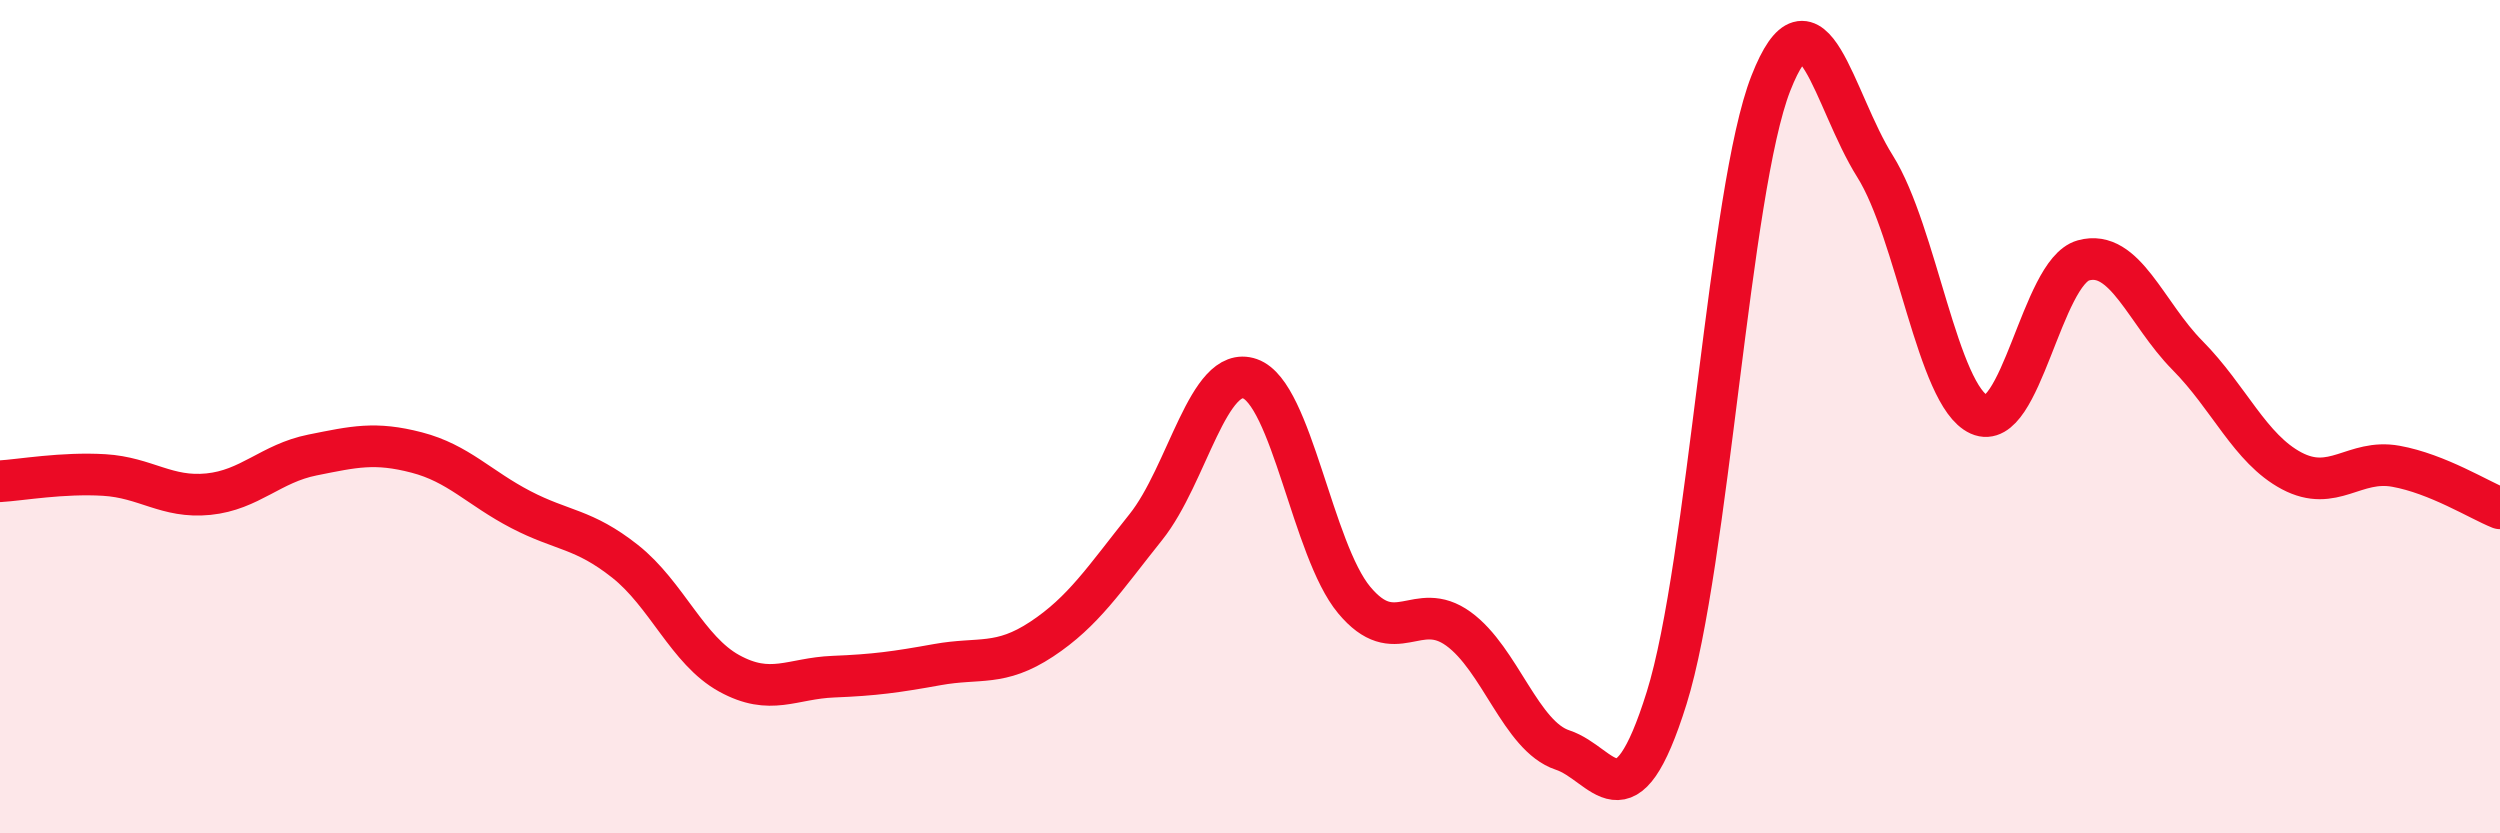 
    <svg width="60" height="20" viewBox="0 0 60 20" xmlns="http://www.w3.org/2000/svg">
      <path
        d="M 0,11.55 C 0.5,11.52 1.5,11.34 2.5,11.4 C 3.5,11.46 4,11.96 5,11.86 C 6,11.76 6.5,11.12 7.5,10.92 C 8.5,10.72 9,10.6 10,10.86 C 11,11.12 11.5,11.71 12.5,12.23 C 13.5,12.75 14,12.68 15,13.47 C 16,14.26 16.5,15.61 17.5,16.16 C 18.5,16.71 19,16.28 20,16.24 C 21,16.2 21.5,16.13 22.5,15.95 C 23.5,15.77 24,16 25,15.34 C 26,14.68 26.5,13.9 27.5,12.65 C 28.5,11.4 29,8.74 30,9.09 C 31,9.44 31.5,13.2 32.5,14.4 C 33.5,15.6 34,14.37 35,15.09 C 36,15.81 36.5,17.67 37.5,18 C 38.5,18.33 39,19.95 40,16.75 C 41,13.55 41.5,4.55 42.5,2 C 43.5,-0.55 44,2.4 45,3.99 C 46,5.58 46.5,9.5 47.5,9.95 C 48.5,10.4 49,6.53 50,6.25 C 51,5.97 51.5,7.52 52.5,8.53 C 53.5,9.54 54,10.77 55,11.3 C 56,11.83 56.5,11.01 57.5,11.19 C 58.5,11.37 59.5,12 60,12.2L60 20L0 20Z"
        fill="#EB0A25"
        opacity="0.1"
        stroke-linecap="round"
        stroke-linejoin="round"
      />
      <path
        d="M 0,11.55 C 0.5,11.52 1.5,11.34 2.5,11.4 C 3.5,11.46 4,11.96 5,11.86 C 6,11.76 6.5,11.12 7.5,10.92 C 8.5,10.72 9,10.6 10,10.86 C 11,11.12 11.5,11.71 12.5,12.23 C 13.5,12.75 14,12.68 15,13.47 C 16,14.26 16.5,15.61 17.5,16.16 C 18.5,16.71 19,16.28 20,16.24 C 21,16.2 21.5,16.13 22.5,15.95 C 23.5,15.77 24,16 25,15.34 C 26,14.68 26.5,13.9 27.5,12.65 C 28.5,11.4 29,8.74 30,9.09 C 31,9.44 31.5,13.2 32.5,14.4 C 33.5,15.6 34,14.37 35,15.09 C 36,15.81 36.5,17.67 37.5,18 C 38.5,18.33 39,19.95 40,16.75 C 41,13.55 41.5,4.55 42.5,2 C 43.5,-0.55 44,2.4 45,3.99 C 46,5.58 46.5,9.5 47.5,9.95 C 48.5,10.4 49,6.53 50,6.25 C 51,5.97 51.5,7.52 52.5,8.53 C 53.5,9.54 54,10.77 55,11.3 C 56,11.83 56.5,11.01 57.5,11.19 C 58.5,11.37 59.5,12 60,12.2"
        stroke="#EB0A25"
        stroke-width="1"
        fill="none"
        stroke-linecap="round"
        stroke-linejoin="round"
      />
    </svg>
  